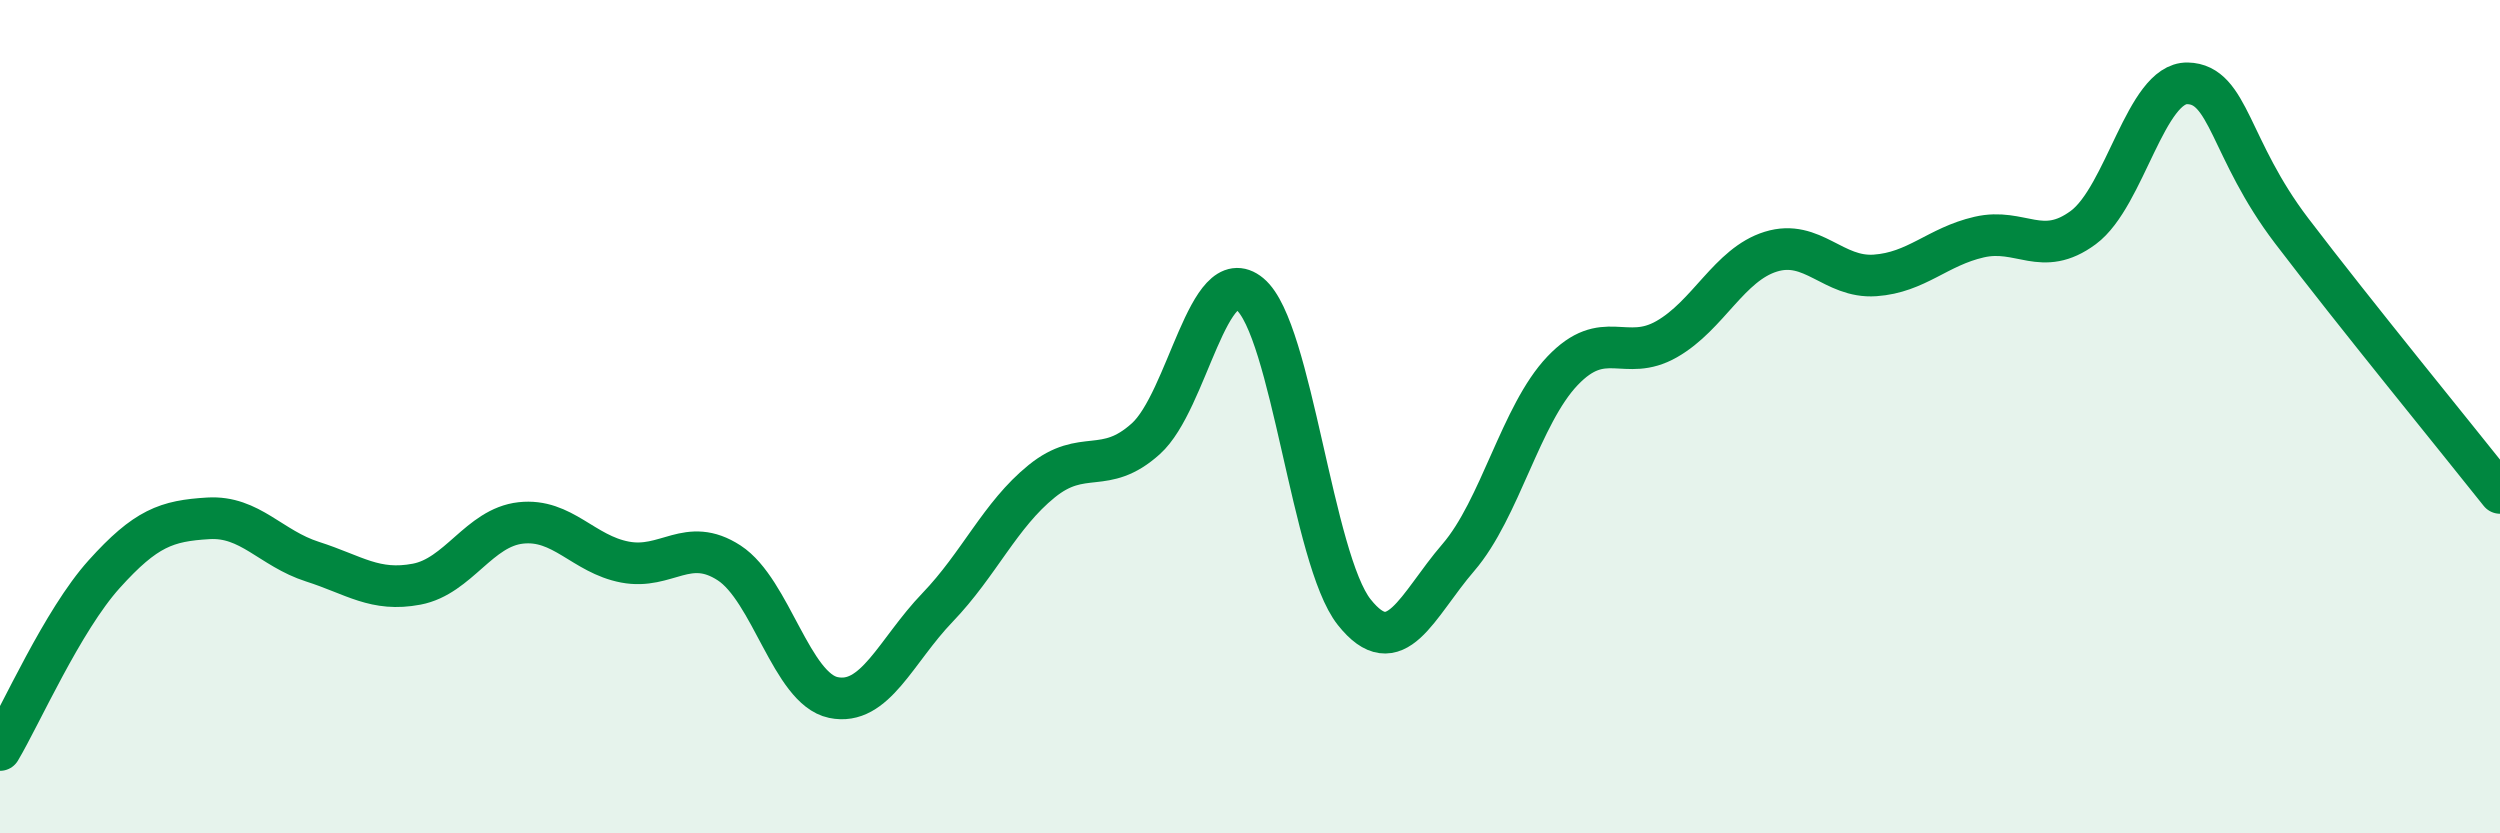 
    <svg width="60" height="20" viewBox="0 0 60 20" xmlns="http://www.w3.org/2000/svg">
      <path
        d="M 0,18 C 0.5,17.16 1.5,14.89 2.5,13.78 C 3.5,12.67 4,12.5 5,12.44 C 6,12.38 6.5,13.16 7.5,13.48 C 8.5,13.8 9,14.21 10,14.02 C 11,13.83 11.5,12.66 12.5,12.55 C 13.5,12.44 14,13.3 15,13.49 C 16,13.68 16.5,12.86 17.5,13.51 C 18.5,14.16 19,16.53 20,16.74 C 21,16.95 21.5,15.62 22.5,14.58 C 23.5,13.54 24,12.36 25,11.55 C 26,10.74 26.5,11.43 27.5,10.53 C 28.5,9.63 29,6.23 30,7.06 C 31,7.89 31.5,13.43 32.5,14.69 C 33.5,15.95 34,14.54 35,13.38 C 36,12.22 36.5,9.95 37.5,8.9 C 38.5,7.85 39,8.71 40,8.14 C 41,7.57 41.5,6.35 42.5,6.04 C 43.5,5.73 44,6.68 45,6.61 C 46,6.54 46.5,5.92 47.5,5.69 C 48.5,5.46 49,6.2 50,5.46 C 51,4.72 51.5,1.98 52.5,2 C 53.5,2.02 53.5,3.57 55,5.54 C 56.5,7.51 59,10.57 60,11.83L60 20L0 20Z"
        fill="#008740"
        opacity="0.1"
        stroke-linecap="round"
        stroke-linejoin="round"
      />
      <path
        d="M 0,18 C 0.5,17.16 1.5,14.89 2.5,13.78 C 3.5,12.67 4,12.5 5,12.44 C 6,12.38 6.5,13.16 7.5,13.48 C 8.5,13.8 9,14.21 10,14.02 C 11,13.83 11.5,12.66 12.5,12.55 C 13.5,12.44 14,13.3 15,13.49 C 16,13.68 16.5,12.86 17.5,13.51 C 18.5,14.16 19,16.53 20,16.74 C 21,16.95 21.5,15.62 22.5,14.58 C 23.5,13.54 24,12.36 25,11.55 C 26,10.74 26.5,11.43 27.5,10.53 C 28.5,9.63 29,6.23 30,7.06 C 31,7.89 31.5,13.43 32.5,14.69 C 33.5,15.95 34,14.54 35,13.38 C 36,12.22 36.5,9.95 37.5,8.9 C 38.5,7.85 39,8.71 40,8.14 C 41,7.57 41.5,6.35 42.5,6.04 C 43.5,5.73 44,6.68 45,6.61 C 46,6.54 46.5,5.92 47.5,5.69 C 48.5,5.46 49,6.2 50,5.46 C 51,4.72 51.5,1.98 52.5,2 C 53.5,2.02 53.5,3.57 55,5.54 C 56.5,7.51 59,10.57 60,11.83"
        stroke="#008740"
        stroke-width="1"
        fill="none"
        stroke-linecap="round"
        stroke-linejoin="round"
      />
    </svg>
  